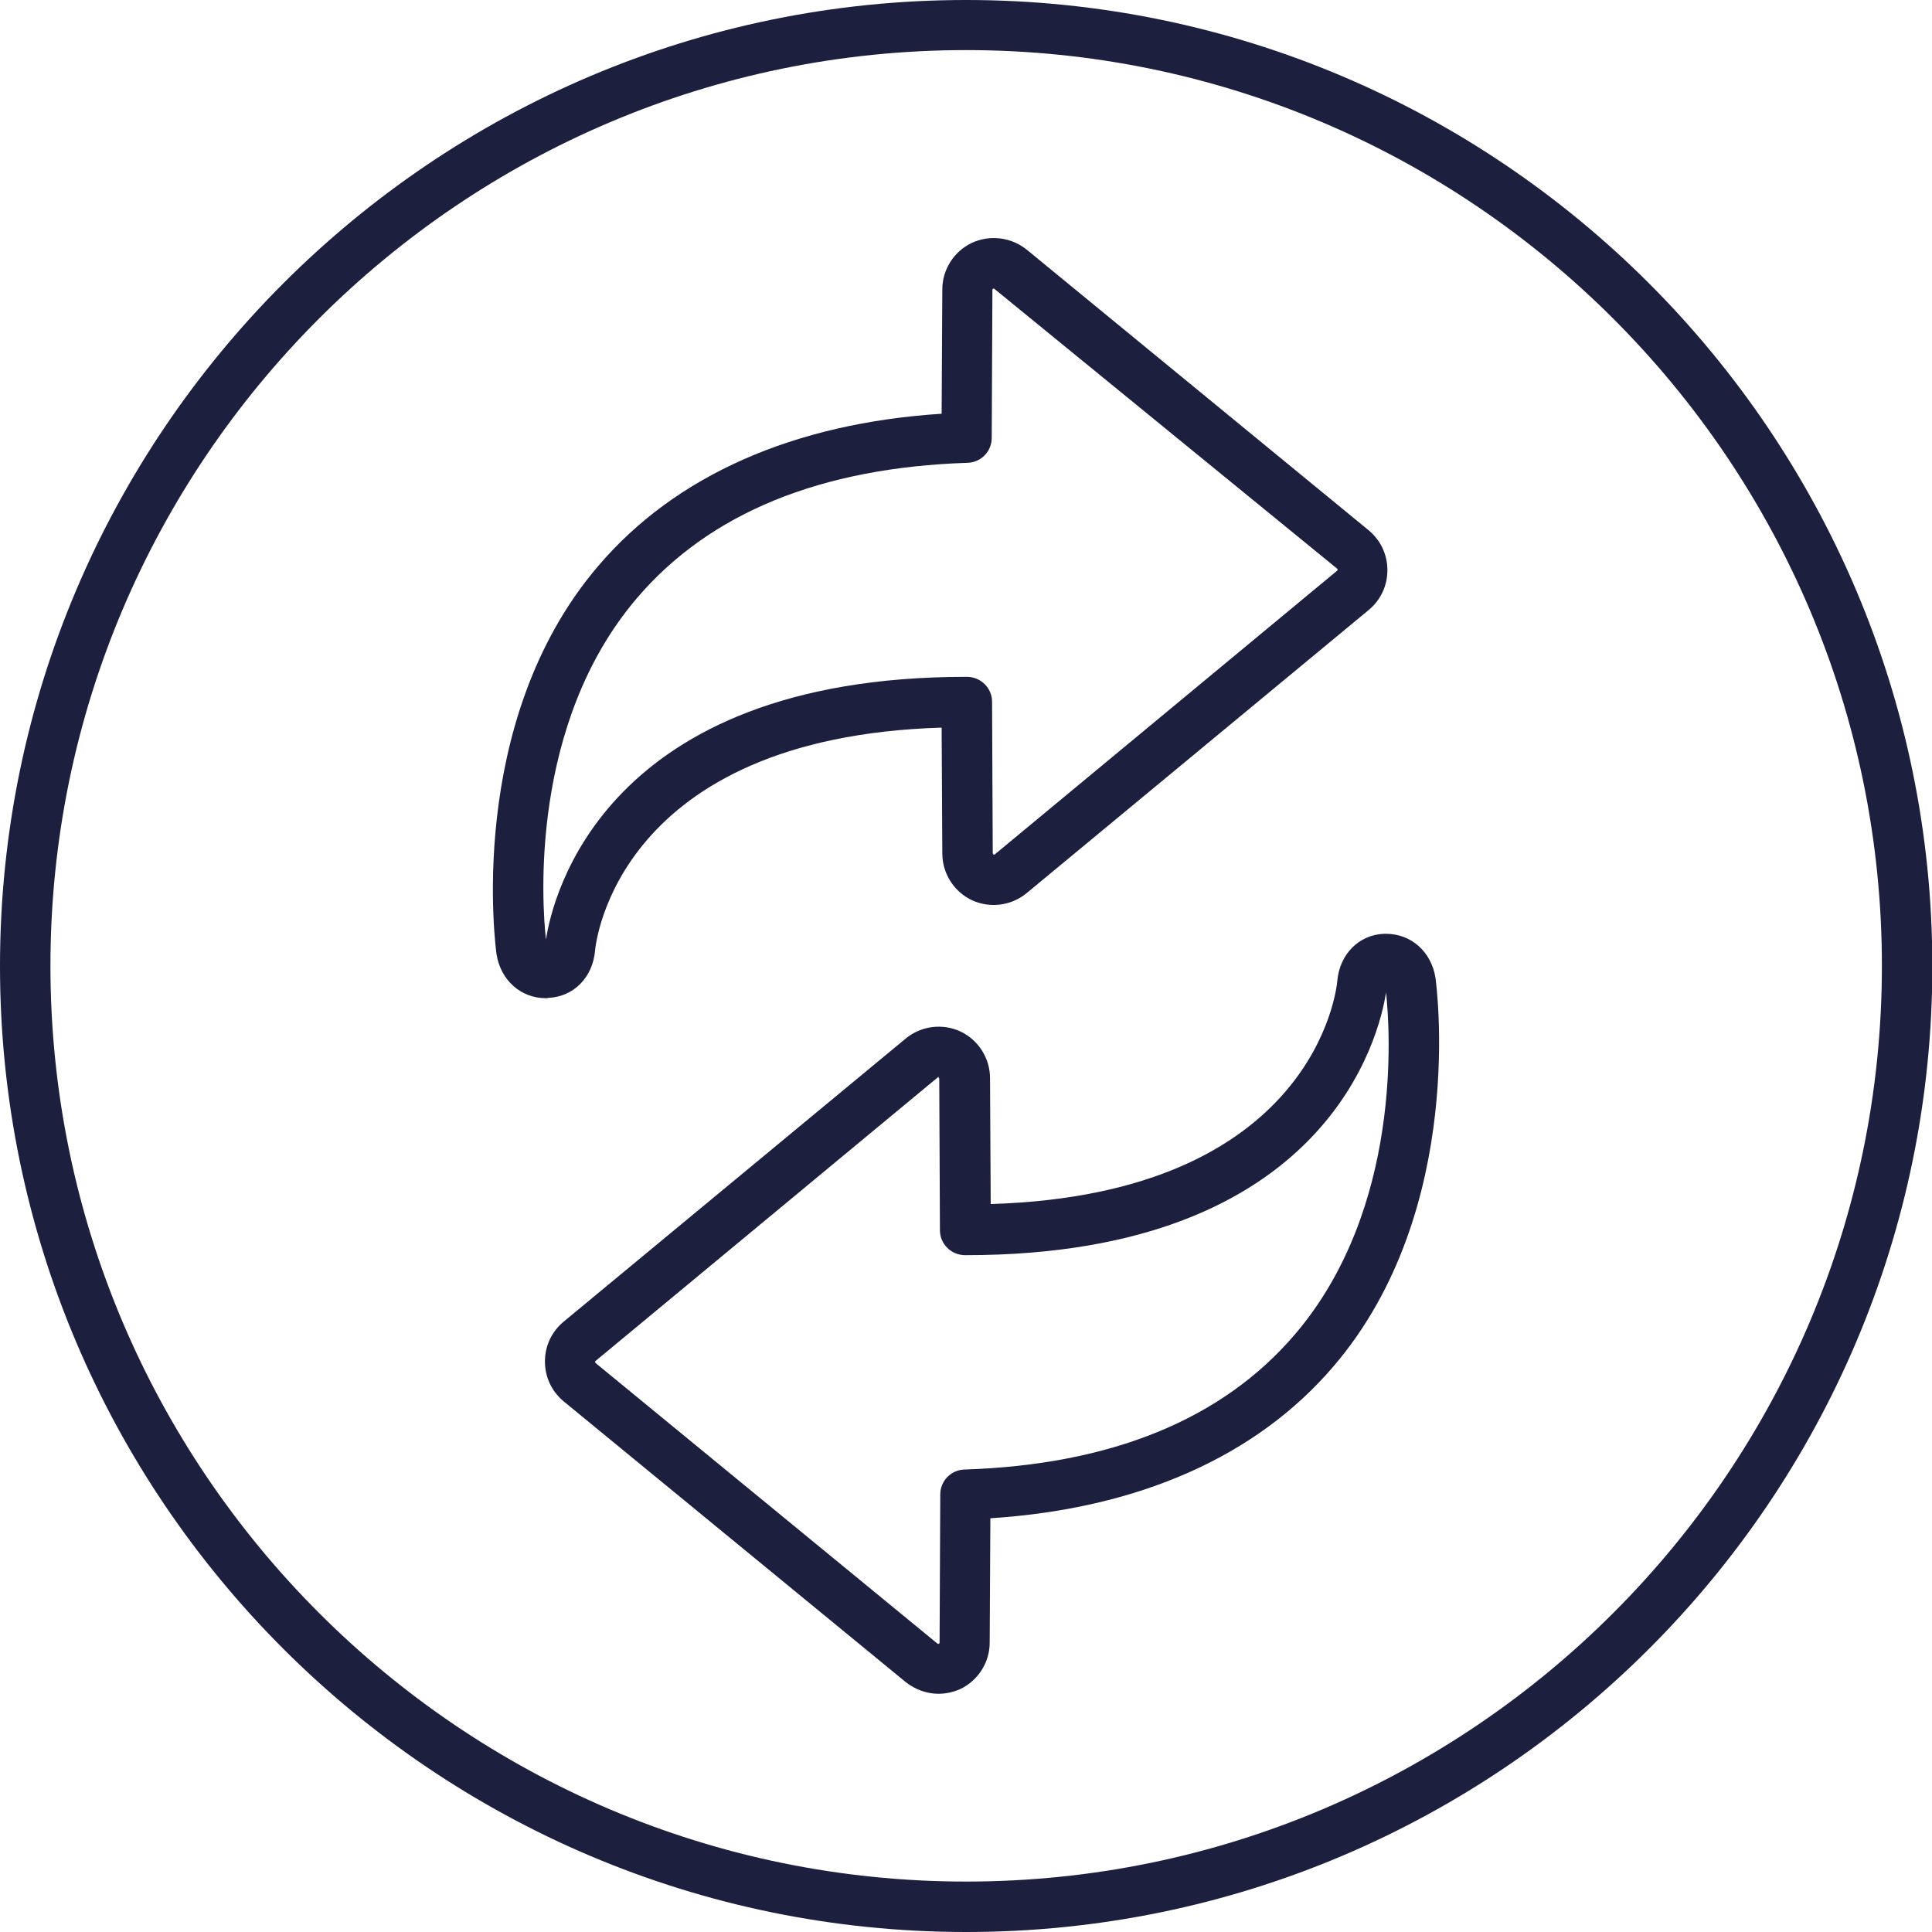 <?xml version="1.0" encoding="utf-8"?>
<!-- Generator: Adobe Illustrator 23.0.3, SVG Export Plug-In . SVG Version: 6.00 Build 0)  -->
<svg version="1.1" id="Layer_1" xmlns="http://www.w3.org/2000/svg" xmlns:xlink="http://www.w3.org/1999/xlink" x="0px" y="0px"
	 viewBox="0 0 566.9 566.9" style="enable-background:new 0 0 566.9 566.9;" xml:space="preserve">
<style type="text/css">
	.st0{fill:#1D1F3E;}
</style>
<g>
	<path class="st0" d="M283.5,566.9C127.2,566.9,0,439.8,0,283.5S127.2,0,283.5,0s283.5,127.2,283.5,283.5S439.8,566.9,283.5,566.9z
		 M283.5,14.7c-148.2,0-268.7,120.6-268.7,268.7s120.6,268.7,268.7,268.7s268.7-120.6,268.7-268.7S431.6,14.7,283.5,14.7z"/>
</g>
<g>
	<g>
		<path class="st0" d="M160.2,292.9c-7.4,0-13.3-5.3-14.5-12.9c-0.1-0.7-9.6-67.9,29.9-114c22.6-26.5,57.3-41.8,100.7-44.6l0.2-36.5
			c0-5.8,3.4-11.1,8.6-13.6c5.3-2.5,11.6-1.7,16.1,1.9l100.4,82.4c3.5,2.9,5.5,7.1,5.5,11.7c0,4.6-2,8.8-5.5,11.7l-100.4,83.1
			c-4.5,3.7-10.8,4.5-16.1,2c-5.2-2.5-8.6-7.8-8.6-13.7l-0.2-36.9c-94.9,2.9-101.5,62.9-101.7,65.5c-0.7,7.8-6.3,13.5-13.7,13.8
			C160.6,292.9,160.4,292.9,160.2,292.9z M160.2,278.1v7.4V278.1C160.2,278.1,160.2,278.1,160.2,278.1z M291.6,84.7
			c-0.1,0-0.1,0-0.2,0c-0.1,0-0.2,0.2-0.2,0.3l-0.2,43.5c0,4-3.2,7.2-7.1,7.3c-43,1.4-75.7,14.7-97,39.7
			c-31.5,36.9-27.9,89.5-26.7,100.2c1.9-12.5,17.1-77.1,123.3-77.1c0.1,0,0.1,0,0.2,0c4.1,0,7.4,3.3,7.4,7.3l0.2,44.4
			c0,0.2,0.1,0.3,0.2,0.4c0.1,0.1,0.3,0.1,0.4,0l100.4-83.2c0.1-0.1,0.2-0.2,0.2-0.3c0-0.1-0.1-0.2-0.1-0.3L291.7,84.7
			C291.7,84.7,291.6,84.7,291.6,84.7z"/>
	</g>
	<g>
		<path class="st0" d="M275.4,497c-3.4,0-6.8-1.2-9.6-3.4l-100.4-82.4c-3.5-2.9-5.5-7.1-5.5-11.7c0-4.6,2-8.8,5.5-11.7l100.4-83.1
			c4.5-3.7,10.8-4.5,16.1-2c5.2,2.5,8.6,7.8,8.6,13.7l0.2,36.9c94.9-2.9,101.5-62.9,101.7-65.5c0.7-7.8,6.3-13.5,13.7-13.8
			c0.2,0,0.4,0,0.6,0c7.4,0,13.3,5.3,14.5,12.9c0.1,0.7,9.6,67.9-29.9,114c-22.6,26.5-57.3,41.8-100.7,44.6l-0.2,36.5
			c0,5.8-3.4,11.1-8.6,13.6C279.8,496.5,277.6,497,275.4,497z M275.4,316c-0.1,0-0.1,0-0.2,0.1l-100.4,83.2
			c-0.1,0.1-0.2,0.2-0.2,0.3c0,0.1,0.1,0.2,0.1,0.3l100.4,82.4c0.1,0.1,0.3,0.1,0.4,0c0.1,0,0.2-0.2,0.2-0.3l0.2-43.5
			c0-4,3.2-7.2,7.1-7.3c43-1.4,75.7-14.7,97-39.7c31.5-36.9,27.9-89.4,26.7-100.3c-1.9,12.4-17.1,77.1-123.3,77.1
			c-0.1,0-0.1,0-0.2,0c-4.1,0-7.4-3.3-7.4-7.3l-0.2-44.4c0-0.2-0.1-0.3-0.2-0.4C275.5,316,275.4,316,275.4,316z M406.8,288.8
			C406.8,288.8,406.8,288.8,406.8,288.8l0-7.4L406.8,288.8z M406.5,281.4L406.5,281.4L406.5,281.4z"/>
	</g>
</g>
</svg>
